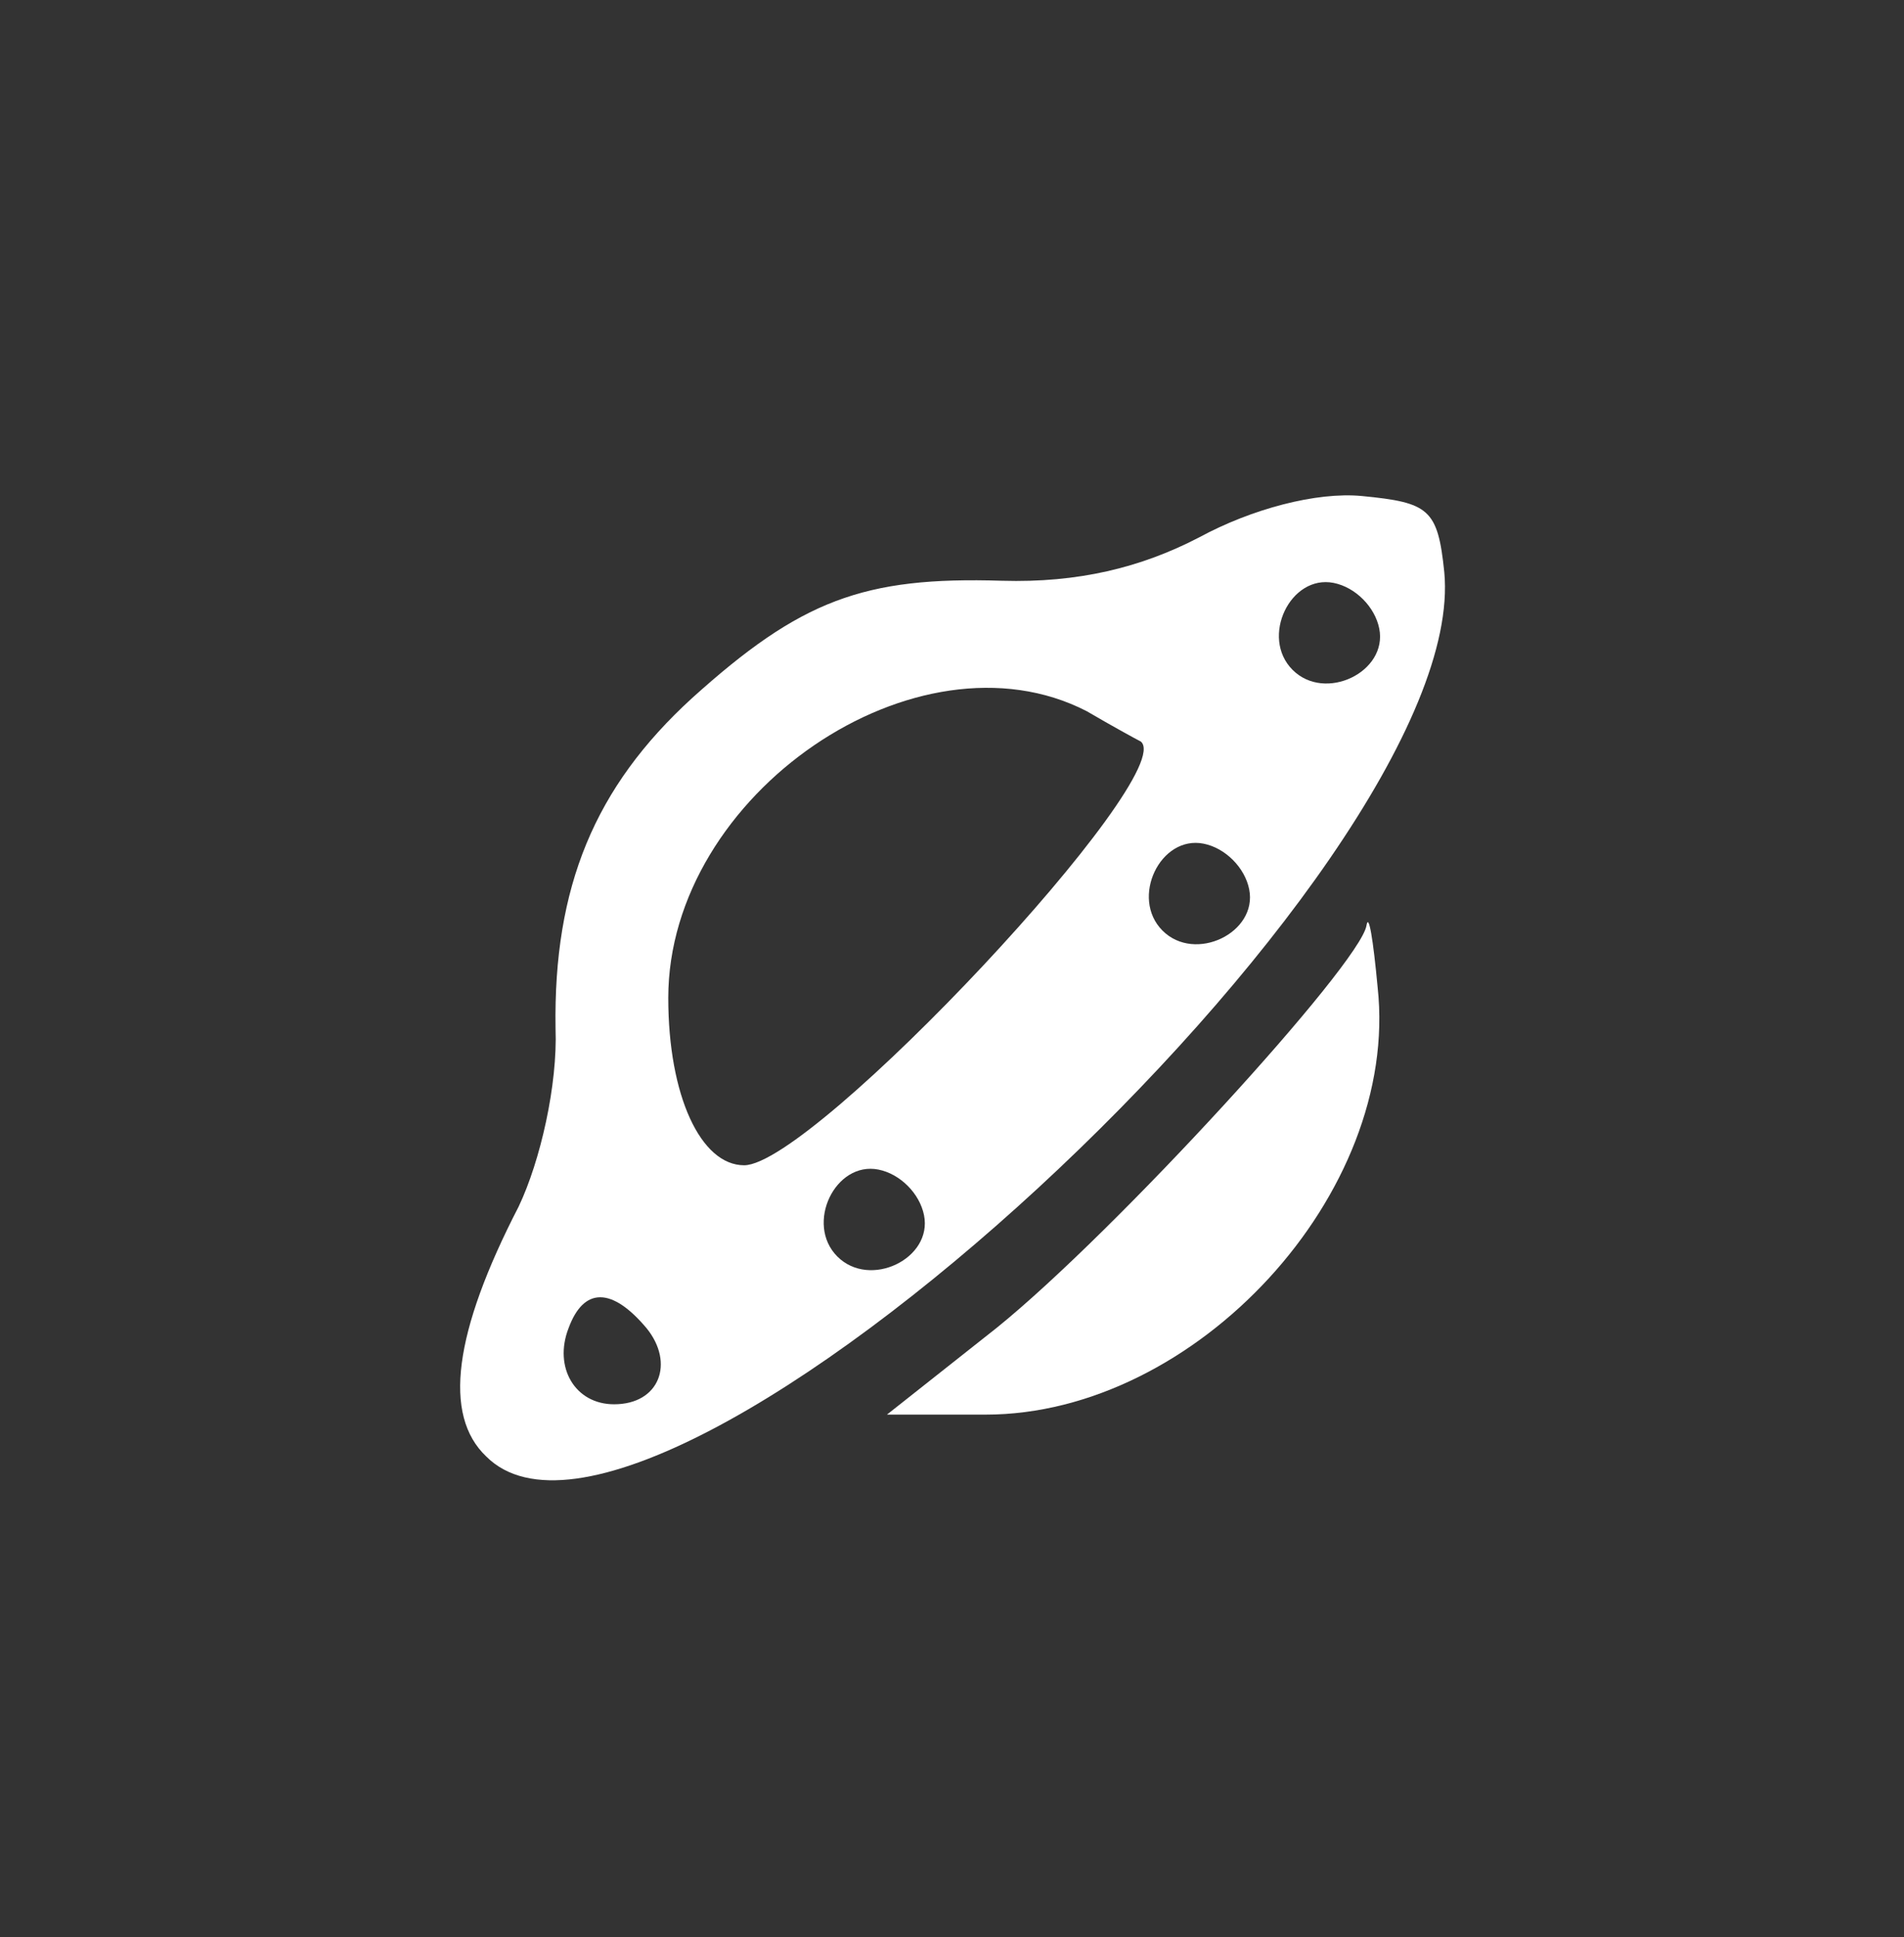 <svg width="58" height="59" viewBox="0 0 58 59" fill="none" xmlns="http://www.w3.org/2000/svg">
<rect x="0" y="0" width="58" height="59" fill="#333333" stroke="none"/>
<path d="M36.534 16.365C34.752 17.292 32.837 17.755 30.526 17.689C26.299 17.556 24.385 18.284 21.083 21.262C18.111 23.976 16.857 27.02 16.923 31.322C16.989 33.043 16.461 35.359 15.8 36.749C13.819 40.587 13.489 43.102 14.81 44.36C19.894 49.456 44.854 26.425 43.996 17.424C43.798 15.505 43.534 15.306 41.487 15.108C40.1 14.975 38.119 15.505 36.534 16.365ZM42.015 19.145C42.279 20.468 40.364 21.395 39.374 20.402C38.383 19.409 39.308 17.49 40.628 17.755C41.289 17.887 41.883 18.483 42.015 19.145ZM33.101 21.66C33.893 22.123 34.62 22.52 34.752 22.586C35.94 23.579 24.781 35.492 22.668 35.492C21.347 35.492 20.357 33.374 20.357 30.396C20.357 24.174 27.95 19.012 33.101 21.66ZM38.053 27.087C38.317 28.41 36.402 29.337 35.412 28.344C34.421 27.351 35.346 25.432 36.666 25.697C37.327 25.829 37.921 26.425 38.053 27.087ZM28.148 37.014C28.413 38.337 26.498 39.264 25.507 38.271C24.517 37.279 25.441 35.359 26.762 35.624C27.422 35.756 28.016 36.352 28.148 37.014ZM19.696 40.455C20.555 41.514 20.093 42.772 18.706 42.772C17.517 42.772 16.857 41.647 17.319 40.455C17.781 39.198 18.64 39.198 19.696 40.455Z" fill="white"/>
<path d="M41.625 28.195C41.42 29.378 33.98 37.52 30.362 40.443L27.018 43.087H30.021C36.437 43.087 42.649 36.337 41.966 30.074C41.83 28.612 41.693 27.777 41.625 28.195Z" fill="white"/>
</svg>
